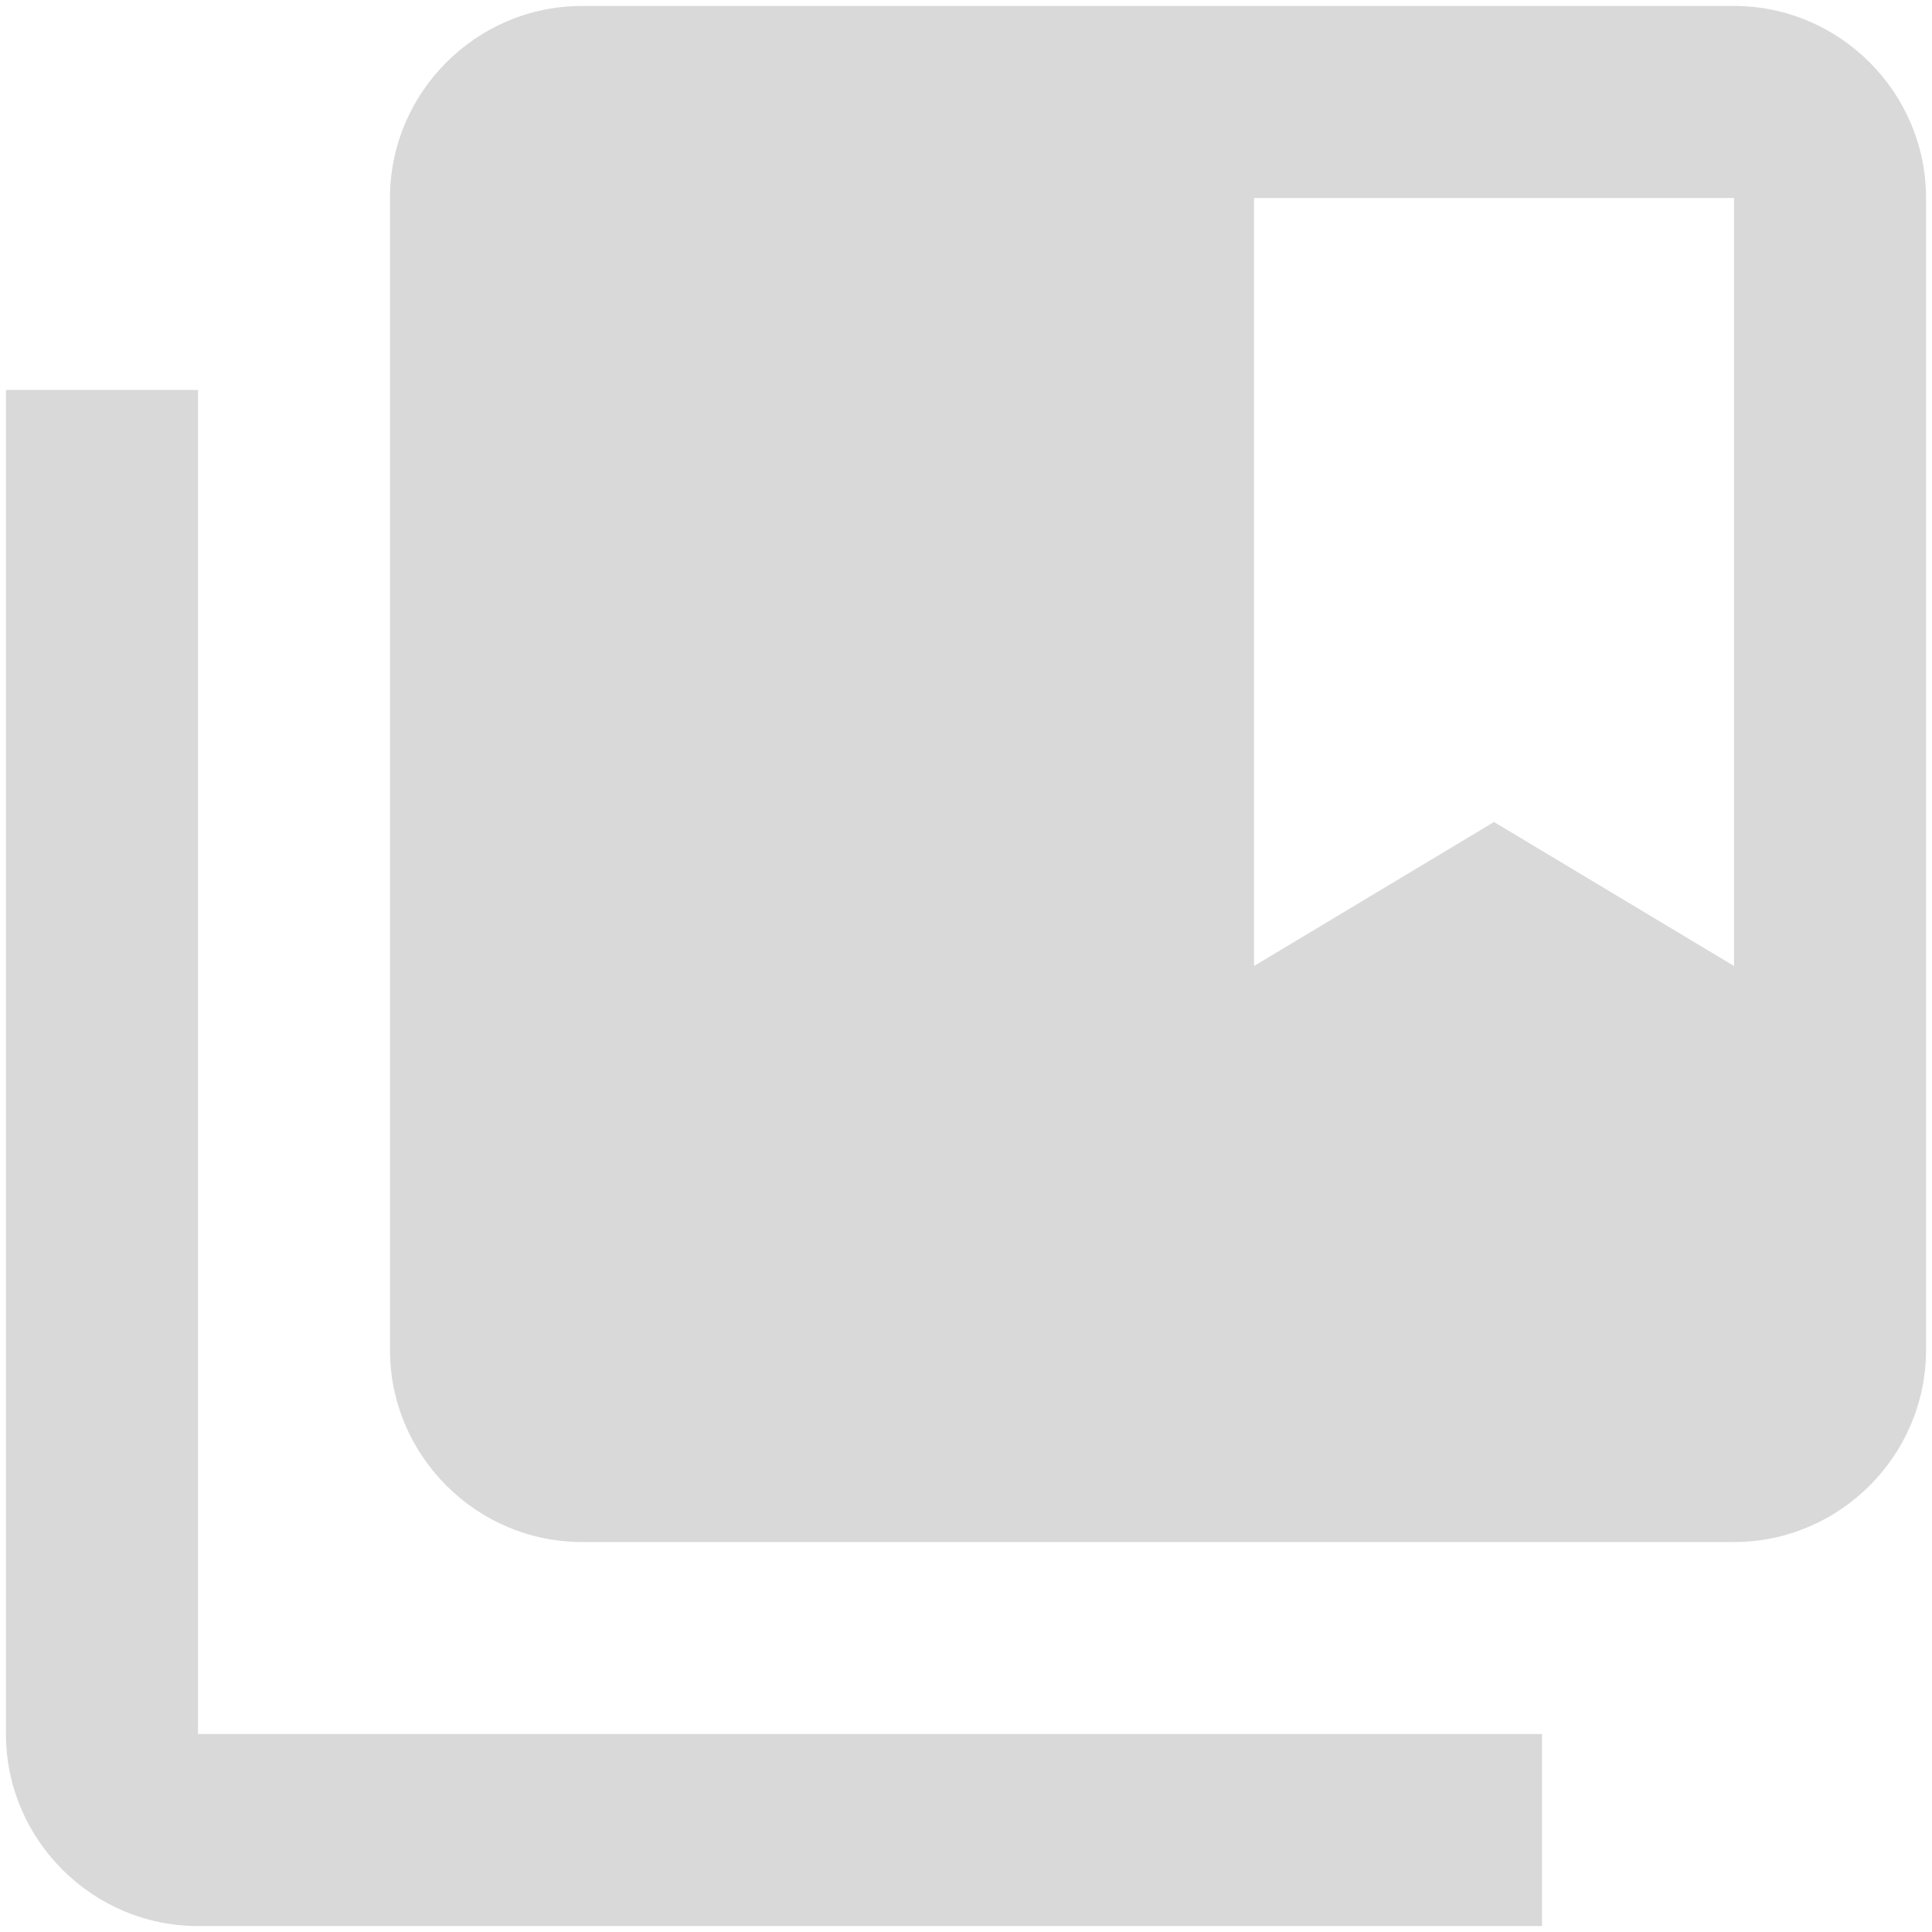 <?xml version="1.0" encoding="UTF-8"?> <svg xmlns="http://www.w3.org/2000/svg" width="270" height="270" viewBox="0 0 270 270" fill="none"><path d="M27.667 54.5H0.833V242.333C0.833 257.092 12.908 269.167 27.667 269.167H215.5V242.333H27.667V54.5Z" fill="#D9D9D9"></path><path d="M242.333 0.833H81.333C66.575 0.833 54.5 12.908 54.5 27.667V188.667C54.5 203.425 66.575 215.5 81.333 215.5H242.333C257.092 215.5 269.167 203.425 269.167 188.667V27.667C269.167 12.908 257.092 0.833 242.333 0.833ZM242.333 135L208.792 114.875L175.25 135V27.667H242.333V135Z" fill="#D9D9D9"></path></svg> 